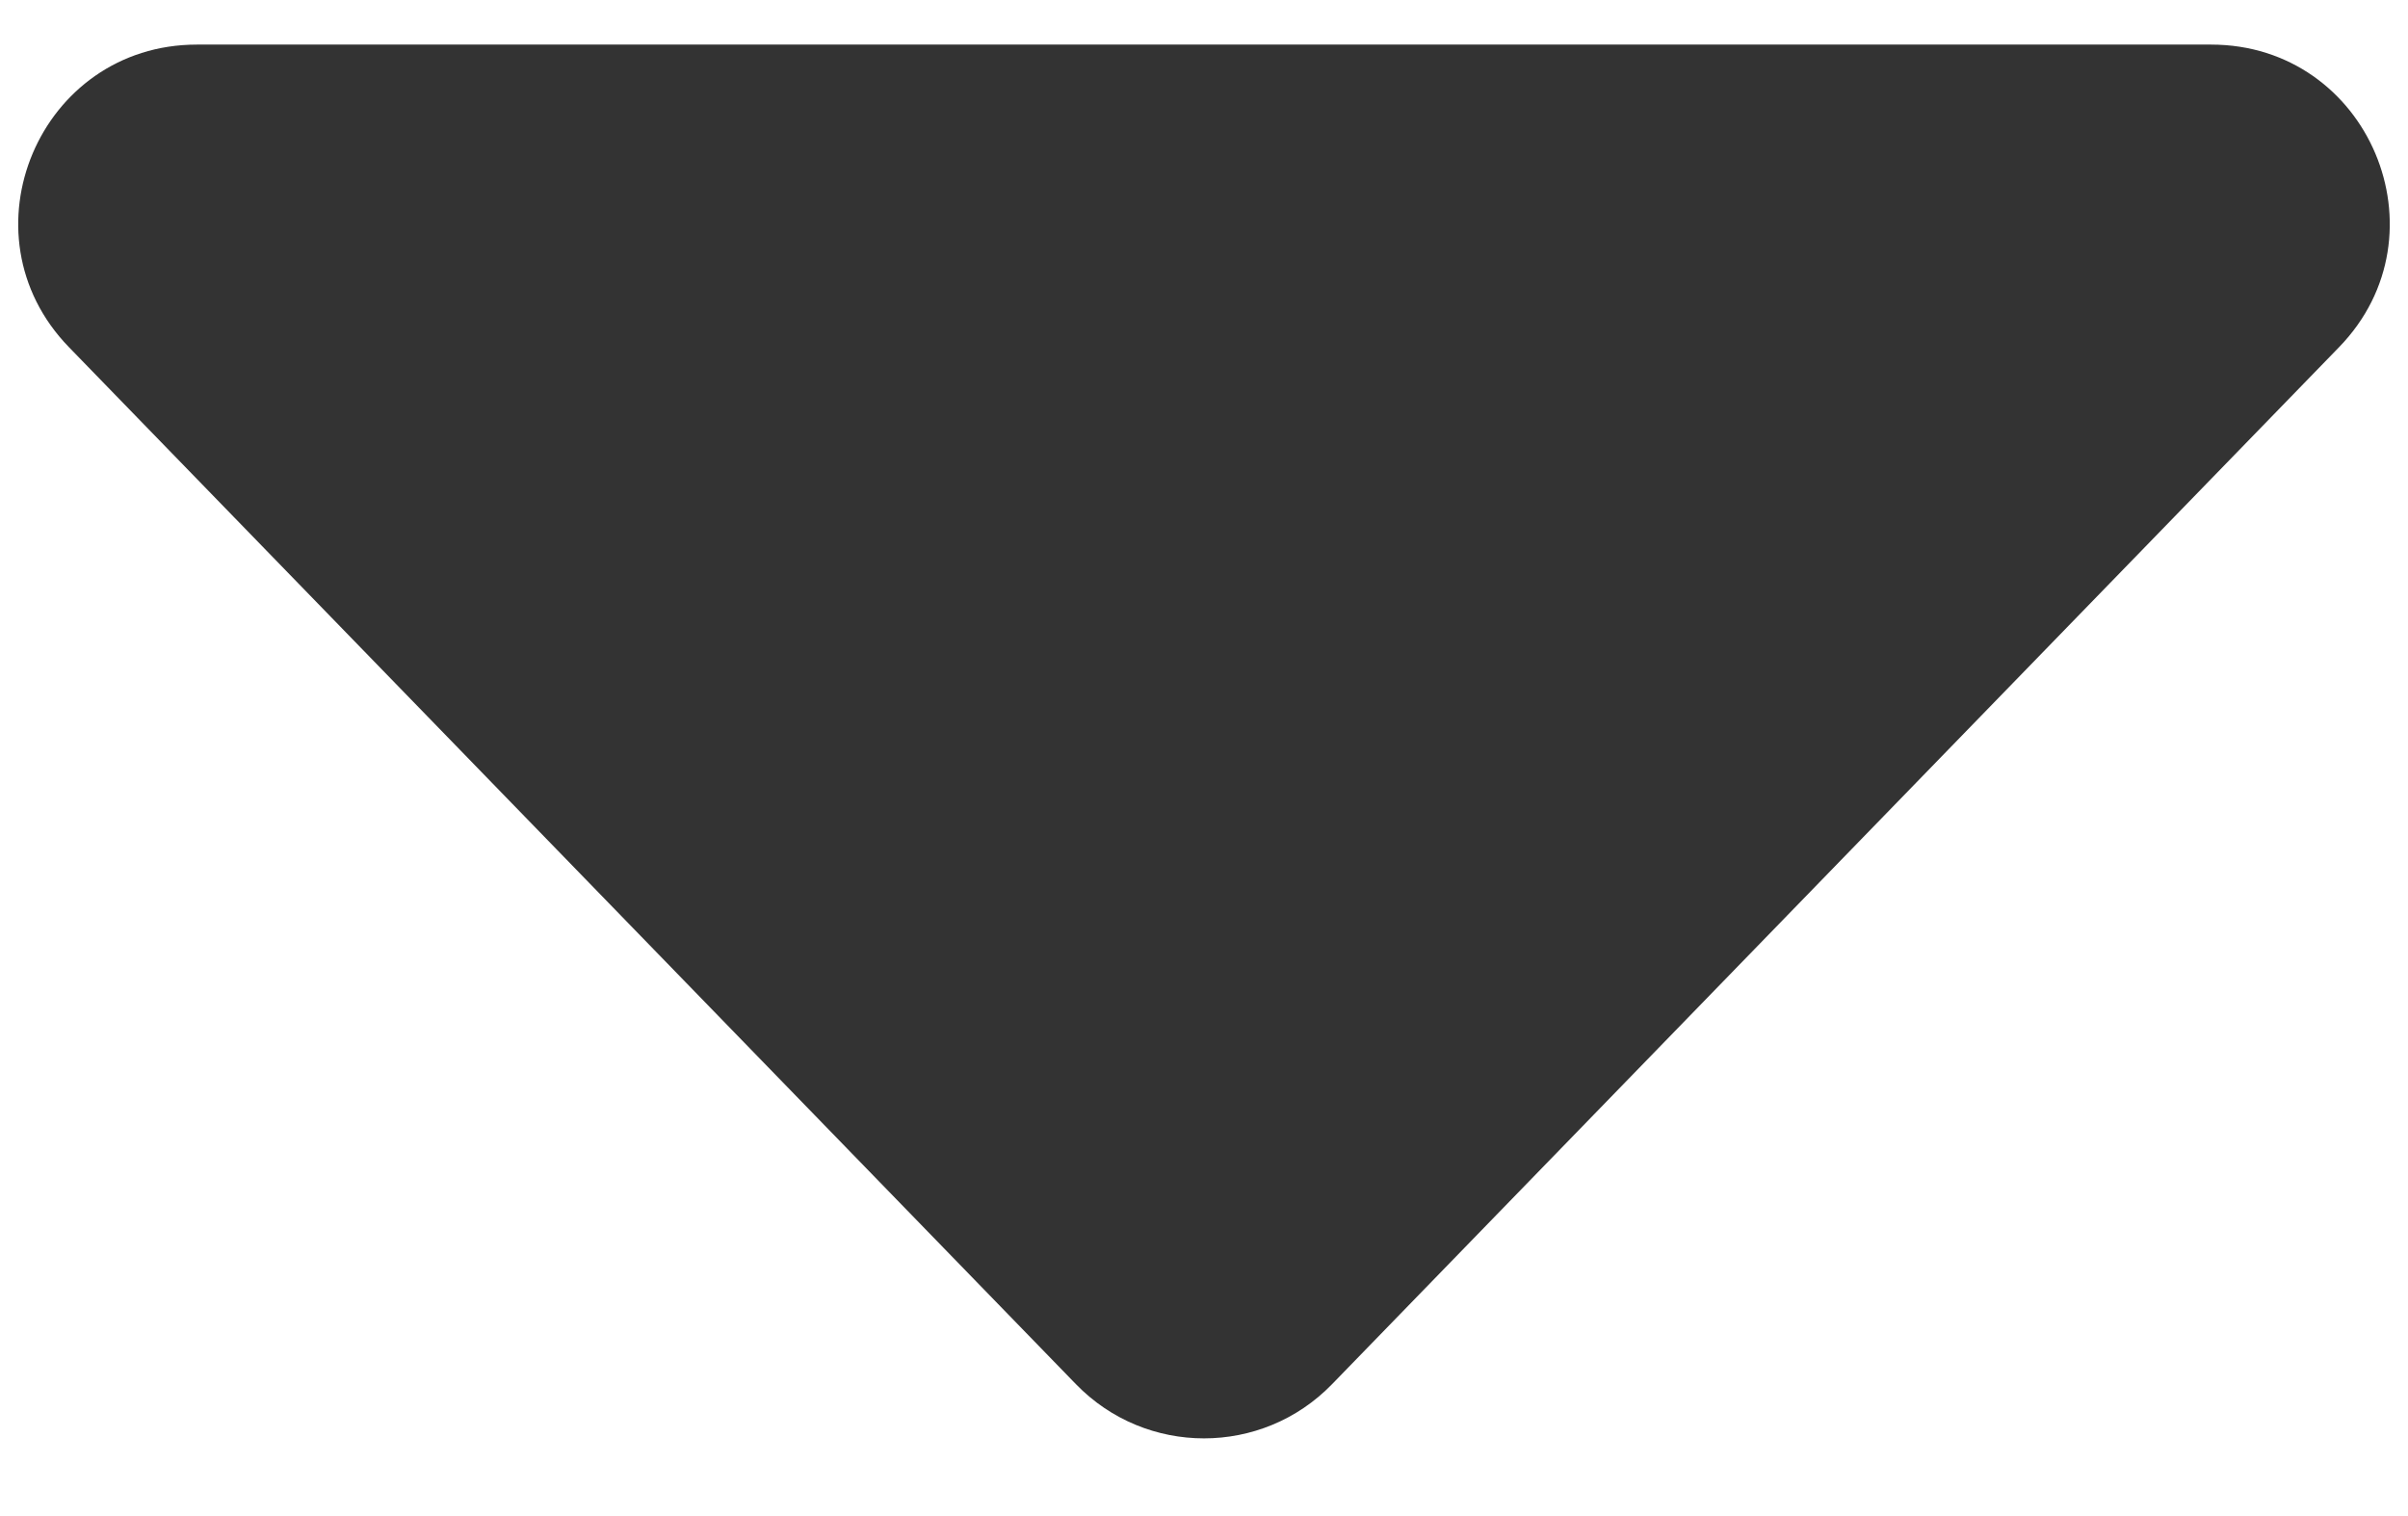 <svg width="27" height="17" viewBox="0 0 27 17" fill="none" xmlns="http://www.w3.org/2000/svg">
<path d="M14.935 15.522C14.149 16.331 12.851 16.331 12.065 15.522L0.773 3.893C-0.458 2.625 0.441 0.5 2.208 0.5L24.792 0.5C26.559 0.5 27.458 2.625 26.227 3.893L14.935 15.522Z" fill="#333333"/>
</svg>
